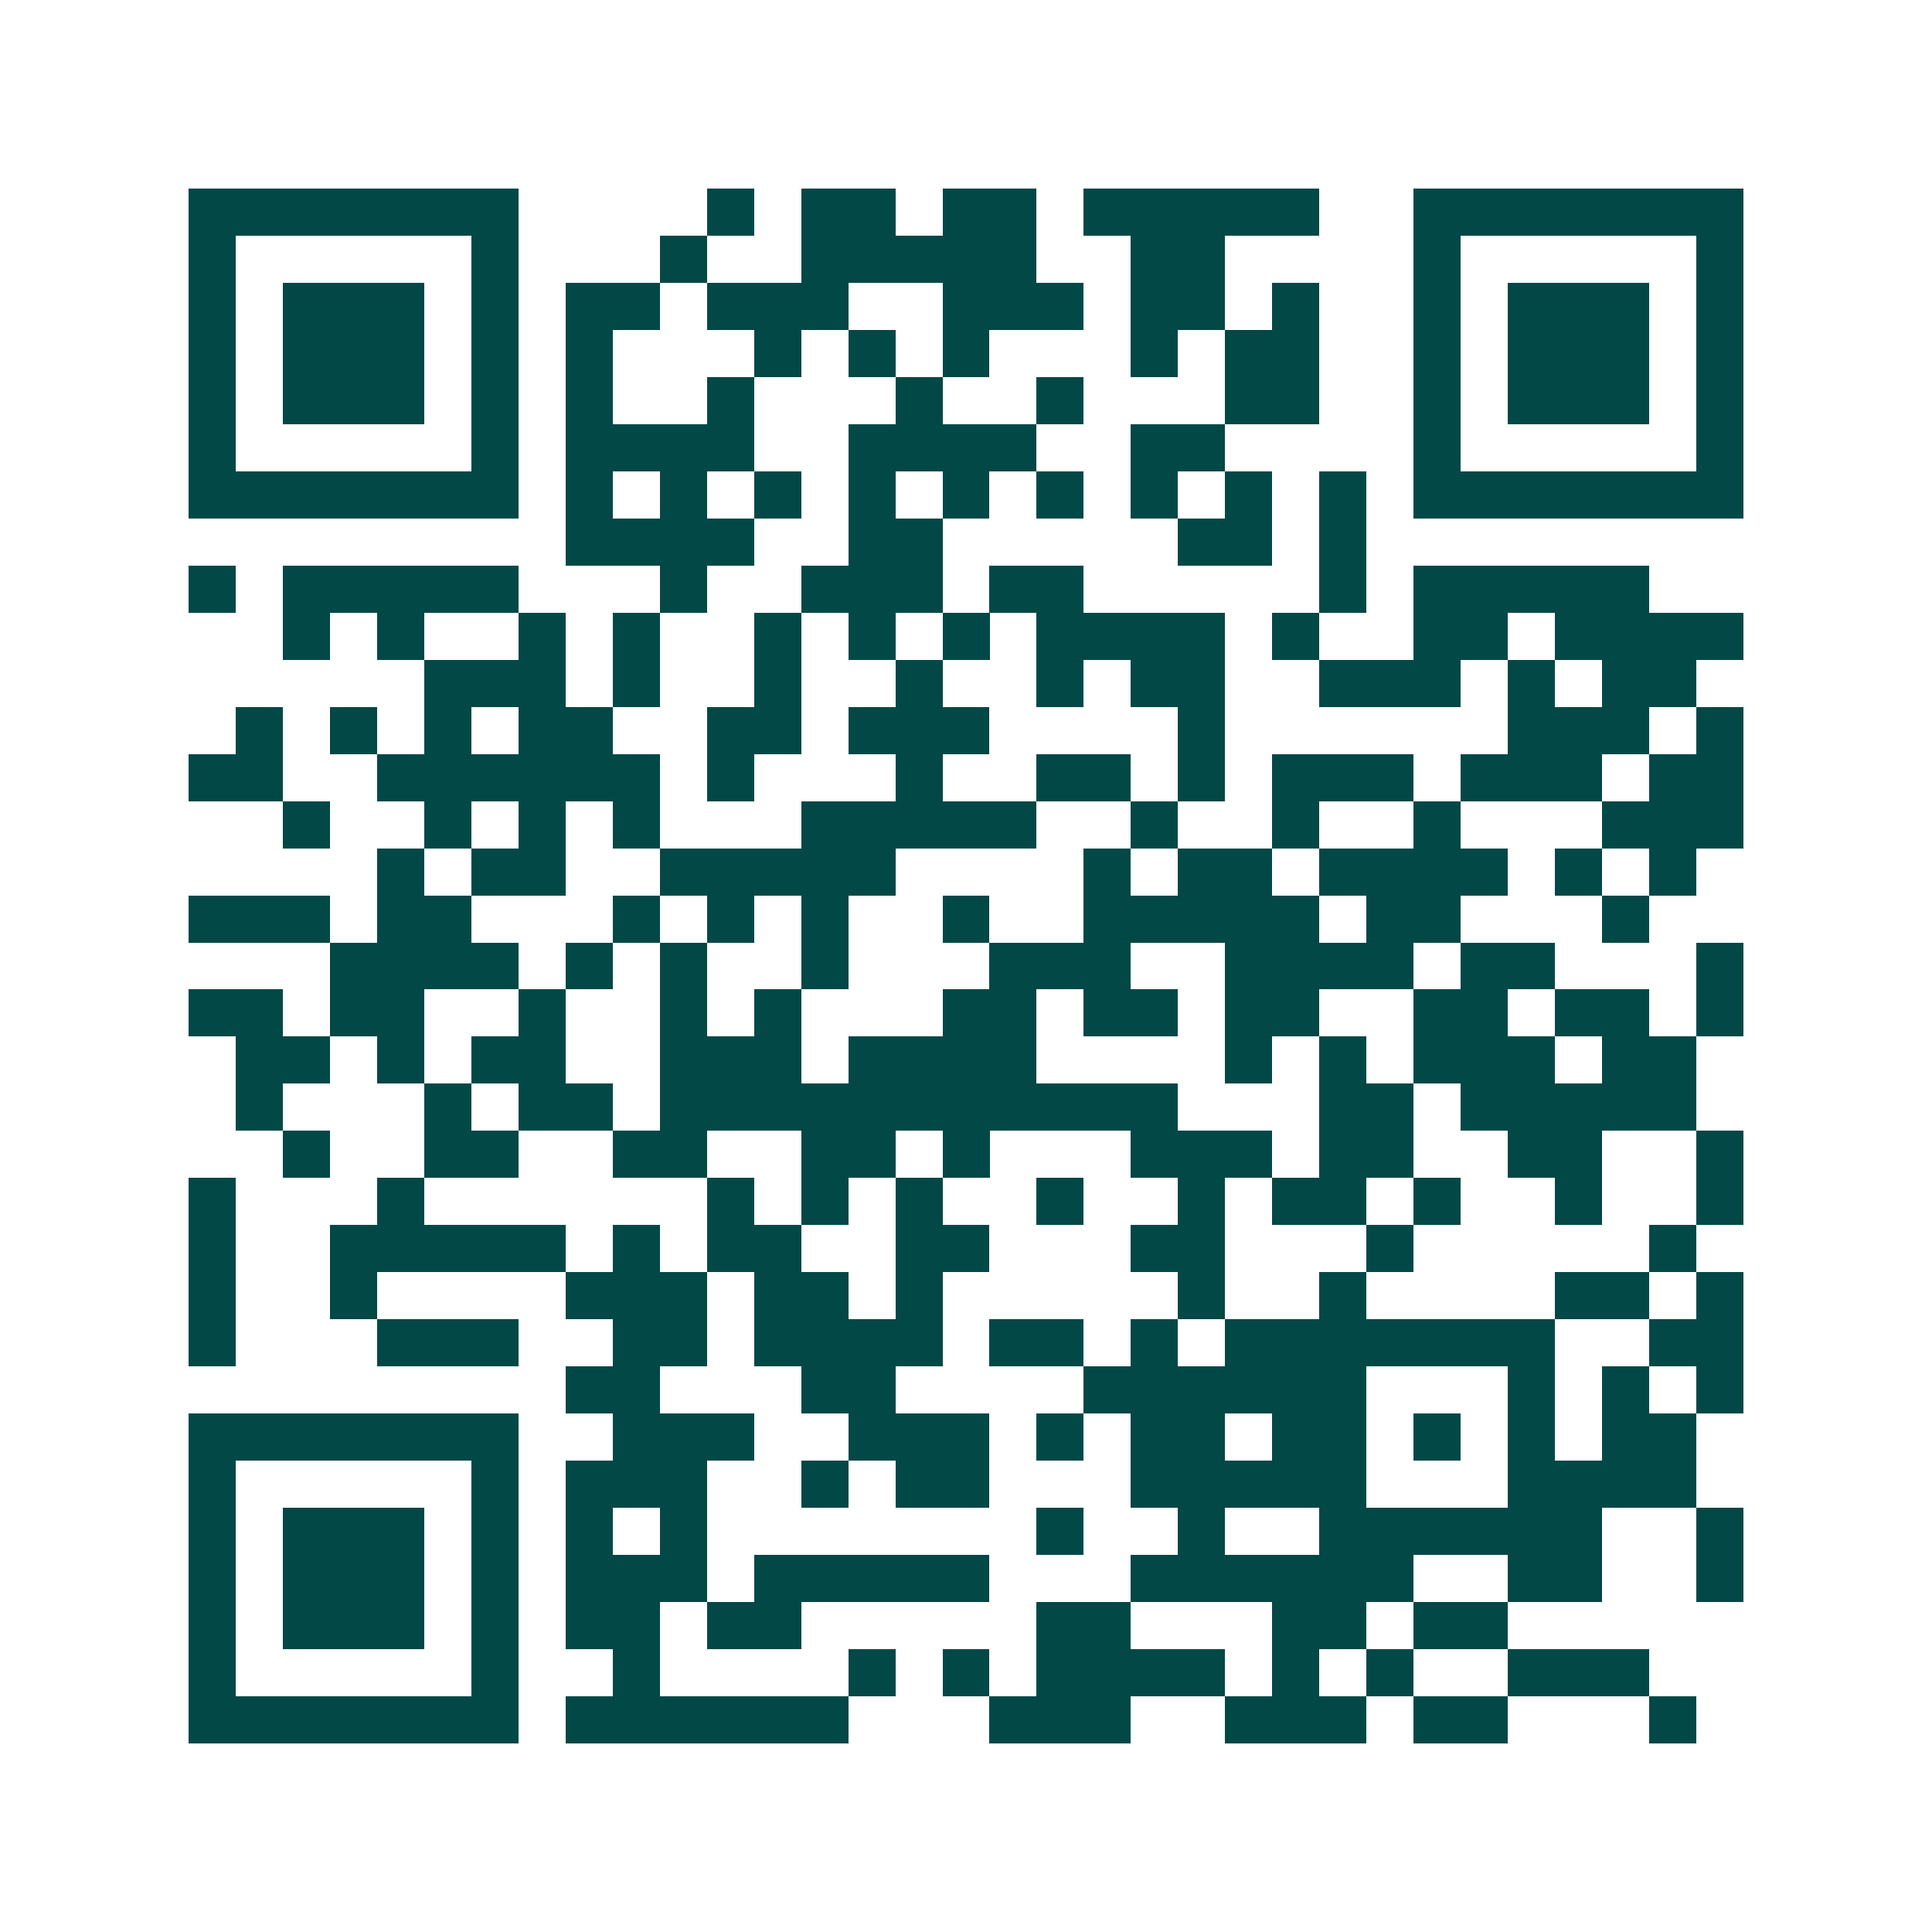 <svg xmlns="http://www.w3.org/2000/svg" width="200" height="200" viewBox="0 0 41 41" shape-rendering="crispEdges"><path fill="#ffffff" d="M0 0h41v41H0z"/><path stroke="#014847" d="M4 4.5h7m4 0h1m1 0h2m1 0h2m1 0h5m2 0h7M4 5.5h1m5 0h1m3 0h1m2 0h5m2 0h2m4 0h1m5 0h1M4 6.5h1m1 0h3m1 0h1m1 0h2m1 0h3m2 0h3m1 0h2m1 0h1m2 0h1m1 0h3m1 0h1M4 7.5h1m1 0h3m1 0h1m1 0h1m3 0h1m1 0h1m1 0h1m3 0h1m1 0h2m2 0h1m1 0h3m1 0h1M4 8.5h1m1 0h3m1 0h1m1 0h1m2 0h1m3 0h1m2 0h1m3 0h2m2 0h1m1 0h3m1 0h1M4 9.5h1m5 0h1m1 0h4m2 0h4m2 0h2m4 0h1m5 0h1M4 10.5h7m1 0h1m1 0h1m1 0h1m1 0h1m1 0h1m1 0h1m1 0h1m1 0h1m1 0h1m1 0h7M12 11.5h4m2 0h2m5 0h2m1 0h1M4 12.5h1m1 0h5m3 0h1m2 0h3m1 0h2m5 0h1m1 0h5M6 13.5h1m1 0h1m2 0h1m1 0h1m2 0h1m1 0h1m1 0h1m1 0h4m1 0h1m2 0h2m1 0h4M9 14.5h3m1 0h1m2 0h1m2 0h1m2 0h1m1 0h2m2 0h3m1 0h1m1 0h2M5 15.5h1m1 0h1m1 0h1m1 0h2m2 0h2m1 0h3m4 0h1m6 0h3m1 0h1M4 16.5h2m2 0h6m1 0h1m3 0h1m2 0h2m1 0h1m1 0h3m1 0h3m1 0h2M6 17.5h1m2 0h1m1 0h1m1 0h1m3 0h5m2 0h1m2 0h1m2 0h1m3 0h3M8 18.5h1m1 0h2m2 0h5m4 0h1m1 0h2m1 0h4m1 0h1m1 0h1M4 19.5h3m1 0h2m3 0h1m1 0h1m1 0h1m2 0h1m2 0h5m1 0h2m3 0h1M7 20.5h4m1 0h1m1 0h1m2 0h1m3 0h3m2 0h4m1 0h2m3 0h1M4 21.5h2m1 0h2m2 0h1m2 0h1m1 0h1m3 0h2m1 0h2m1 0h2m2 0h2m1 0h2m1 0h1M5 22.5h2m1 0h1m1 0h2m2 0h3m1 0h4m4 0h1m1 0h1m1 0h3m1 0h2M5 23.5h1m3 0h1m1 0h2m1 0h11m3 0h2m1 0h5M6 24.5h1m2 0h2m2 0h2m2 0h2m1 0h1m3 0h3m1 0h2m2 0h2m2 0h1M4 25.5h1m3 0h1m6 0h1m1 0h1m1 0h1m2 0h1m2 0h1m1 0h2m1 0h1m2 0h1m2 0h1M4 26.5h1m2 0h5m1 0h1m1 0h2m2 0h2m3 0h2m3 0h1m5 0h1M4 27.5h1m2 0h1m4 0h3m1 0h2m1 0h1m5 0h1m2 0h1m4 0h2m1 0h1M4 28.5h1m3 0h3m2 0h2m1 0h4m1 0h2m1 0h1m1 0h7m2 0h2M12 29.5h2m3 0h2m4 0h6m3 0h1m1 0h1m1 0h1M4 30.5h7m2 0h3m2 0h3m1 0h1m1 0h2m1 0h2m1 0h1m1 0h1m1 0h2M4 31.5h1m5 0h1m1 0h3m2 0h1m1 0h2m3 0h5m3 0h4M4 32.5h1m1 0h3m1 0h1m1 0h1m1 0h1m7 0h1m2 0h1m2 0h6m2 0h1M4 33.5h1m1 0h3m1 0h1m1 0h3m1 0h5m3 0h6m2 0h2m2 0h1M4 34.5h1m1 0h3m1 0h1m1 0h2m1 0h2m5 0h2m3 0h2m1 0h2M4 35.5h1m5 0h1m2 0h1m4 0h1m1 0h1m1 0h4m1 0h1m1 0h1m2 0h3M4 36.5h7m1 0h6m3 0h3m2 0h3m1 0h2m3 0h1"/></svg>

